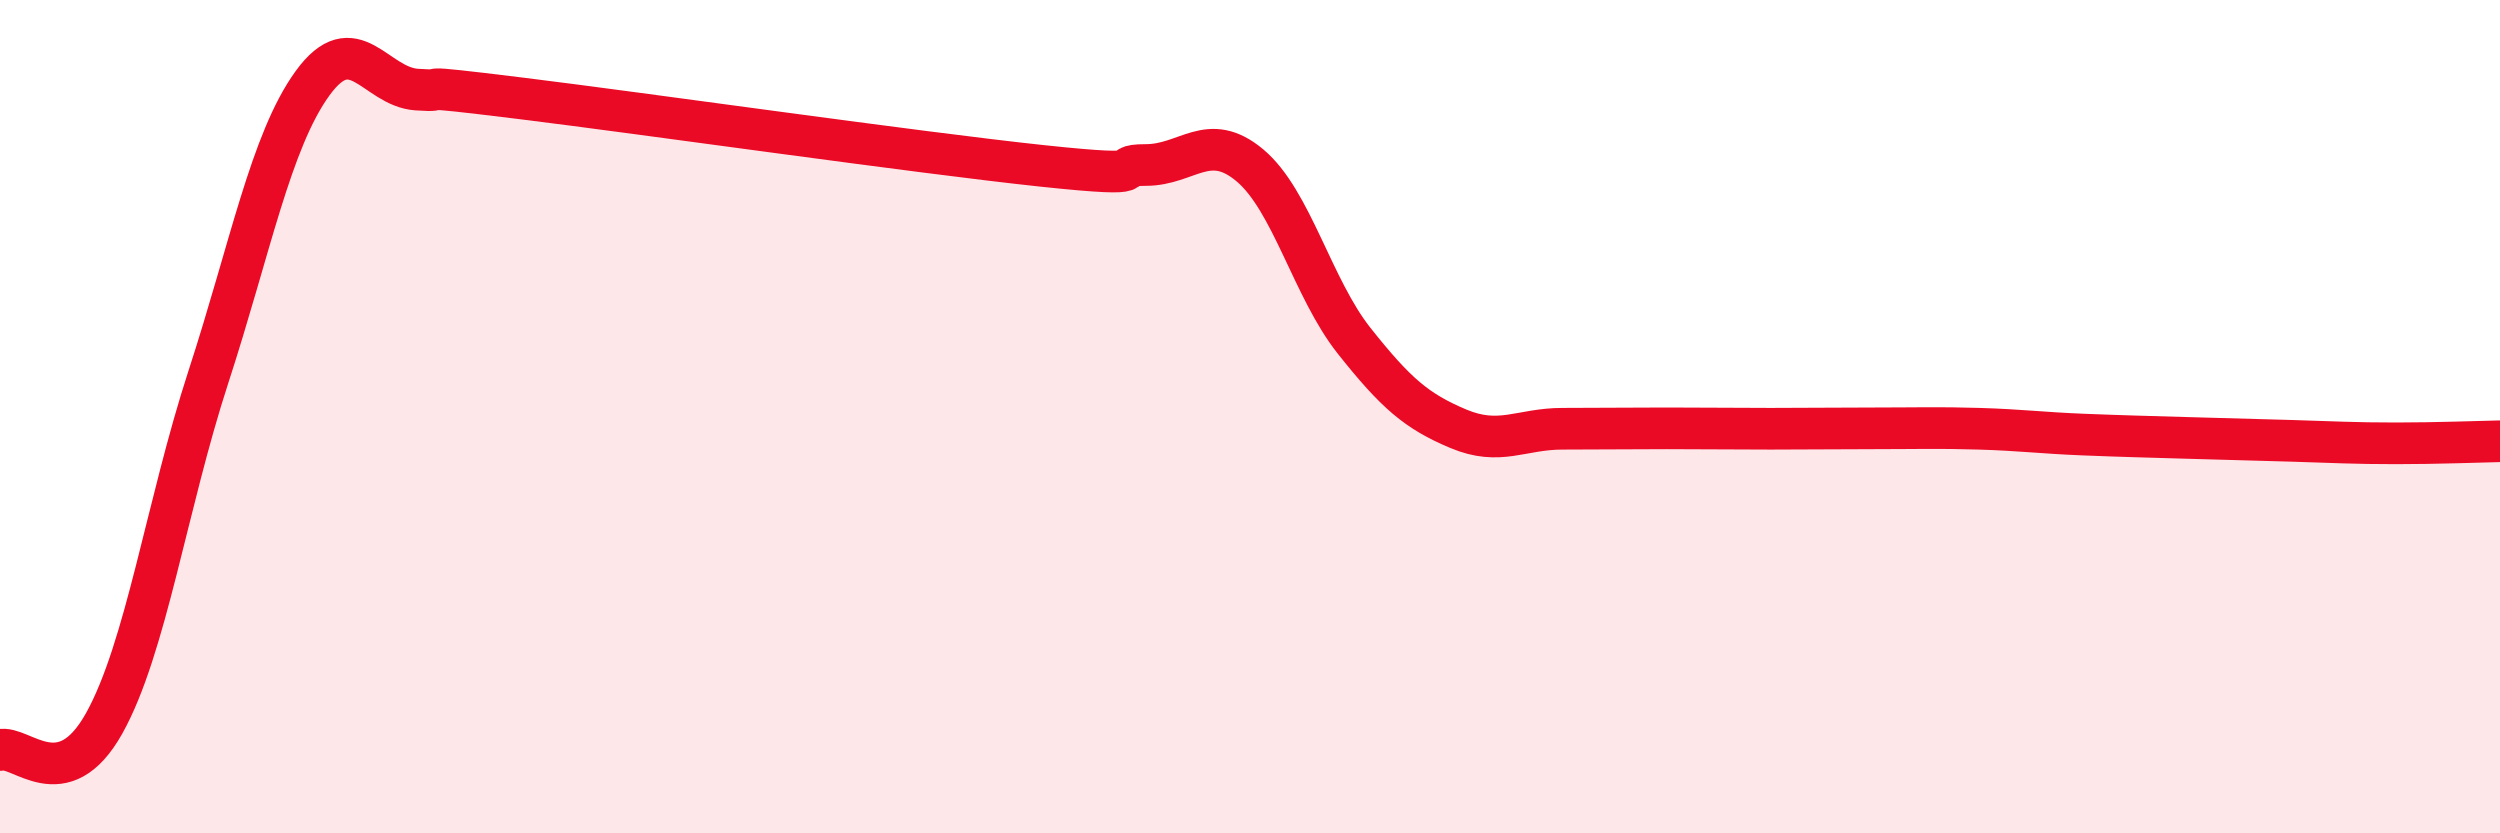 
    <svg width="60" height="20" viewBox="0 0 60 20" xmlns="http://www.w3.org/2000/svg">
      <path
        d="M 0,18 C 0.5,17.87 1.5,19.15 2.5,17.36 C 3.5,15.57 4,12.12 5,9.05 C 6,5.98 6.5,3.38 7.5,2 C 8.5,0.62 9,2.08 10,2.15 C 11,2.22 9.5,1.99 12.5,2.36 C 15.5,2.73 22,3.66 25,3.98 C 28,4.3 26.5,3.96 27.5,3.96 C 28.5,3.96 29,3.13 30,3.97 C 31,4.81 31.5,6.92 32.5,8.18 C 33.5,9.44 34,9.87 35,10.29 C 36,10.71 36.5,10.29 37.5,10.29 C 38.5,10.29 39,10.28 40,10.28 C 41,10.28 41.5,10.29 42.5,10.29 C 43.5,10.29 44,10.28 45,10.28 C 46,10.28 46.5,10.26 47.5,10.29 C 48.5,10.32 49,10.39 50,10.43 C 51,10.47 51.5,10.48 52.5,10.51 C 53.5,10.54 54,10.55 55,10.58 C 56,10.61 56.5,10.64 57.5,10.64 C 58.5,10.64 59.5,10.6 60,10.59L60 20L0 20Z"
        fill="#EB0A25"
        opacity="0.1"
        stroke-linecap="round"
        stroke-linejoin="round"
      />
      <path
        d="M 0,18 C 0.5,17.87 1.5,19.15 2.5,17.36 C 3.5,15.57 4,12.12 5,9.05 C 6,5.98 6.5,3.38 7.5,2 C 8.5,0.62 9,2.08 10,2.15 C 11,2.22 9.5,1.99 12.5,2.36 C 15.5,2.73 22,3.66 25,3.98 C 28,4.3 26.5,3.96 27.5,3.96 C 28.5,3.96 29,3.13 30,3.97 C 31,4.81 31.5,6.92 32.5,8.18 C 33.5,9.44 34,9.87 35,10.29 C 36,10.71 36.5,10.29 37.5,10.29 C 38.5,10.29 39,10.28 40,10.28 C 41,10.28 41.5,10.29 42.5,10.29 C 43.5,10.29 44,10.28 45,10.28 C 46,10.28 46.5,10.26 47.5,10.29 C 48.5,10.32 49,10.39 50,10.43 C 51,10.47 51.5,10.48 52.5,10.51 C 53.5,10.54 54,10.55 55,10.58 C 56,10.61 56.5,10.64 57.5,10.64 C 58.5,10.64 59.5,10.6 60,10.59"
        stroke="#EB0A25"
        stroke-width="1"
        fill="none"
        stroke-linecap="round"
        stroke-linejoin="round"
      />
    </svg>
  
